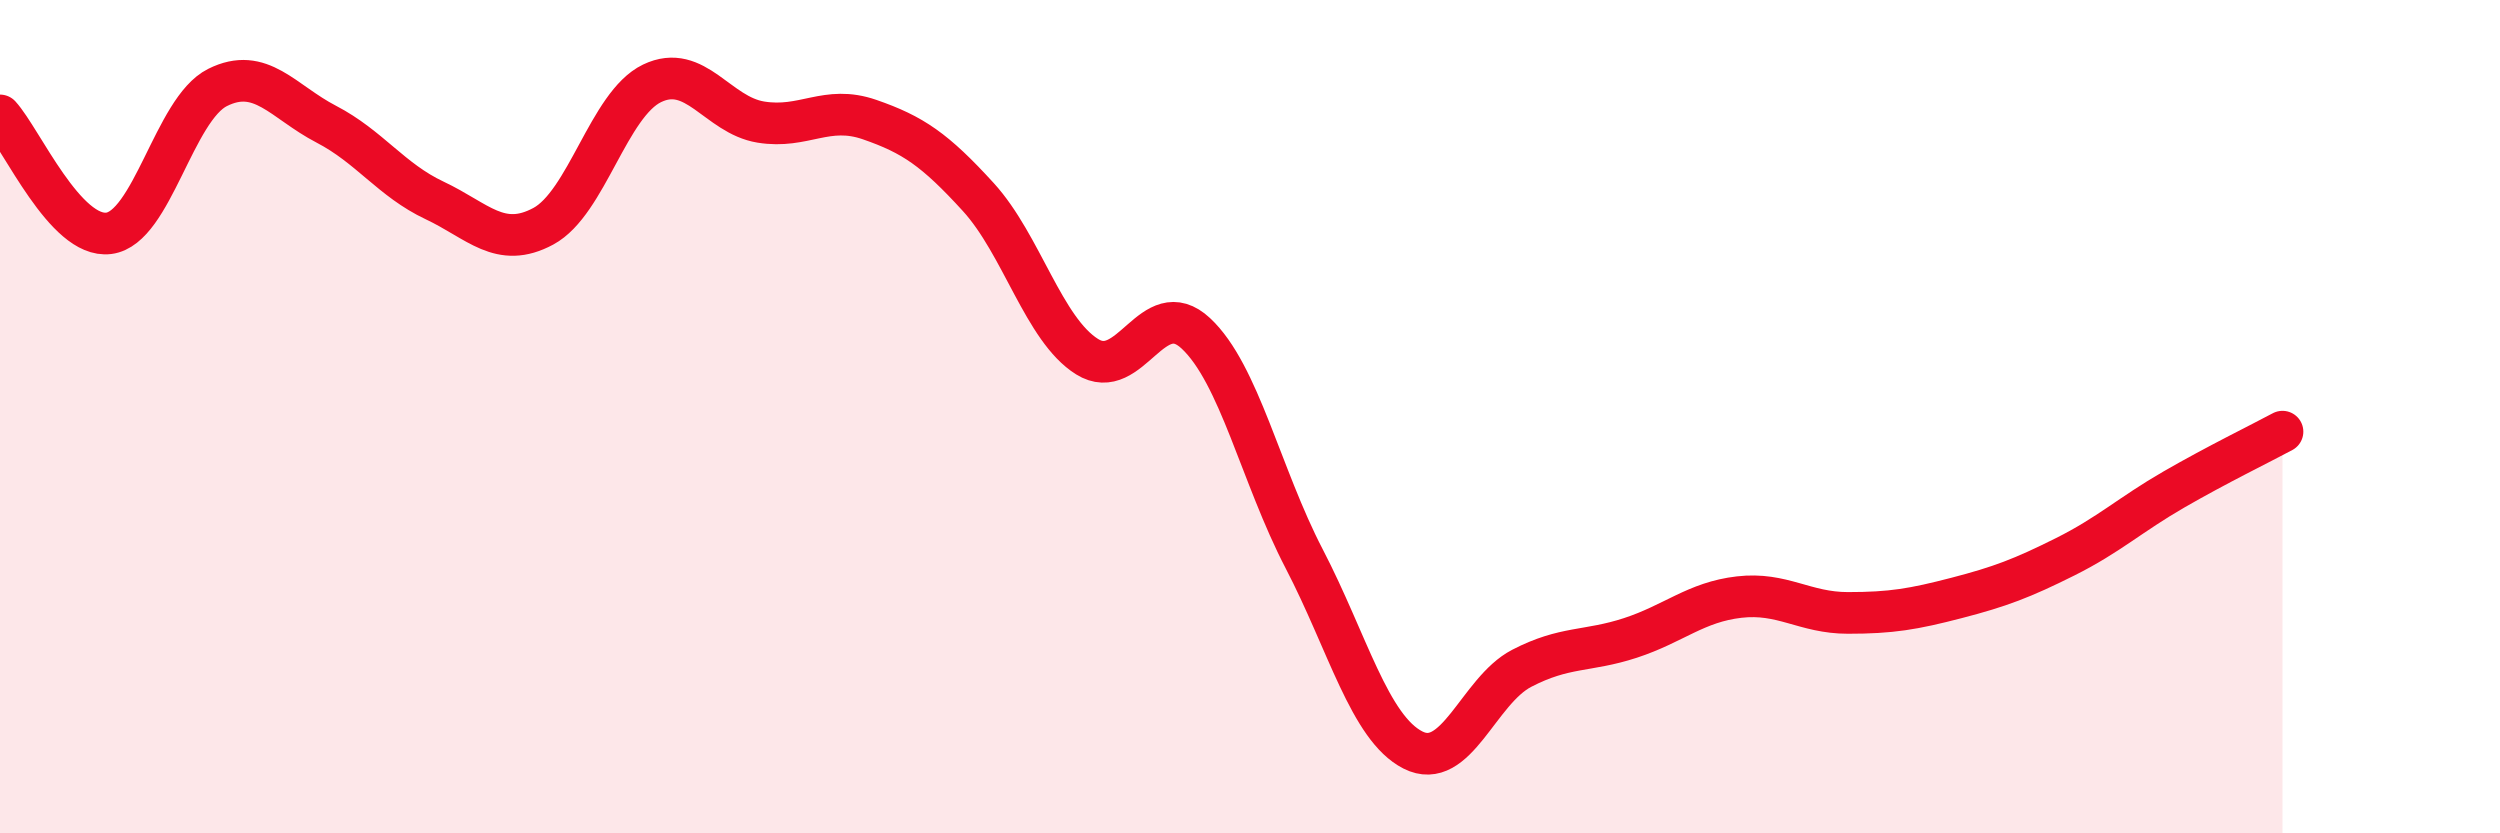 
    <svg width="60" height="20" viewBox="0 0 60 20" xmlns="http://www.w3.org/2000/svg">
      <path
        d="M 0,2.77 C 0.52,3.34 1.57,5.73 2.61,5.6 C 3.65,5.47 4.18,2.62 5.22,2.1 C 6.26,1.58 6.79,2.44 7.83,2.98 C 8.87,3.52 9.39,4.32 10.43,4.81 C 11.47,5.3 12,5.99 13.04,5.43 C 14.08,4.87 14.61,2.5 15.65,2 C 16.69,1.5 17.22,2.76 18.26,2.93 C 19.3,3.1 19.83,2.51 20.87,2.87 C 21.91,3.23 22.44,3.59 23.48,4.73 C 24.52,5.87 25.05,7.91 26.09,8.56 C 27.13,9.21 27.66,7.03 28.7,8 C 29.74,8.97 30.26,11.41 31.3,13.41 C 32.34,15.41 32.87,17.47 33.91,18 C 34.95,18.53 35.48,16.58 36.52,16.04 C 37.56,15.5 38.09,15.65 39.13,15.31 C 40.17,14.97 40.7,14.45 41.74,14.33 C 42.78,14.21 43.31,14.71 44.35,14.71 C 45.39,14.71 45.92,14.62 46.96,14.35 C 48,14.08 48.53,13.88 49.57,13.36 C 50.61,12.84 51.13,12.35 52.17,11.75 C 53.21,11.15 54.26,10.64 54.78,10.36L54.78 20L0 20Z"
        fill="#EB0A25"
        opacity="0.1"
        stroke-linecap="round"
        stroke-linejoin="round"
      />
      <path
        d="M 0,2.77 C 0.52,3.34 1.57,5.73 2.61,5.6 C 3.65,5.47 4.18,2.62 5.22,2.1 C 6.26,1.58 6.79,2.44 7.83,2.98 C 8.87,3.52 9.39,4.32 10.43,4.81 C 11.47,5.3 12,5.99 13.04,5.43 C 14.08,4.87 14.61,2.5 15.65,2 C 16.69,1.5 17.22,2.76 18.26,2.93 C 19.3,3.1 19.83,2.51 20.87,2.87 C 21.91,3.23 22.44,3.59 23.48,4.73 C 24.52,5.87 25.05,7.91 26.09,8.56 C 27.13,9.21 27.66,7.03 28.7,8 C 29.74,8.97 30.26,11.41 31.3,13.41 C 32.34,15.41 32.87,17.47 33.91,18 C 34.95,18.53 35.48,16.58 36.52,16.04 C 37.56,15.5 38.09,15.65 39.13,15.31 C 40.17,14.97 40.7,14.45 41.74,14.33 C 42.78,14.21 43.31,14.71 44.35,14.71 C 45.39,14.71 45.92,14.62 46.96,14.35 C 48,14.08 48.53,13.88 49.57,13.36 C 50.61,12.84 51.13,12.35 52.17,11.75 C 53.21,11.15 54.26,10.64 54.78,10.36"
        stroke="#EB0A25"
        stroke-width="1"
        fill="none"
        stroke-linecap="round"
        stroke-linejoin="round"
      />
    </svg>
  